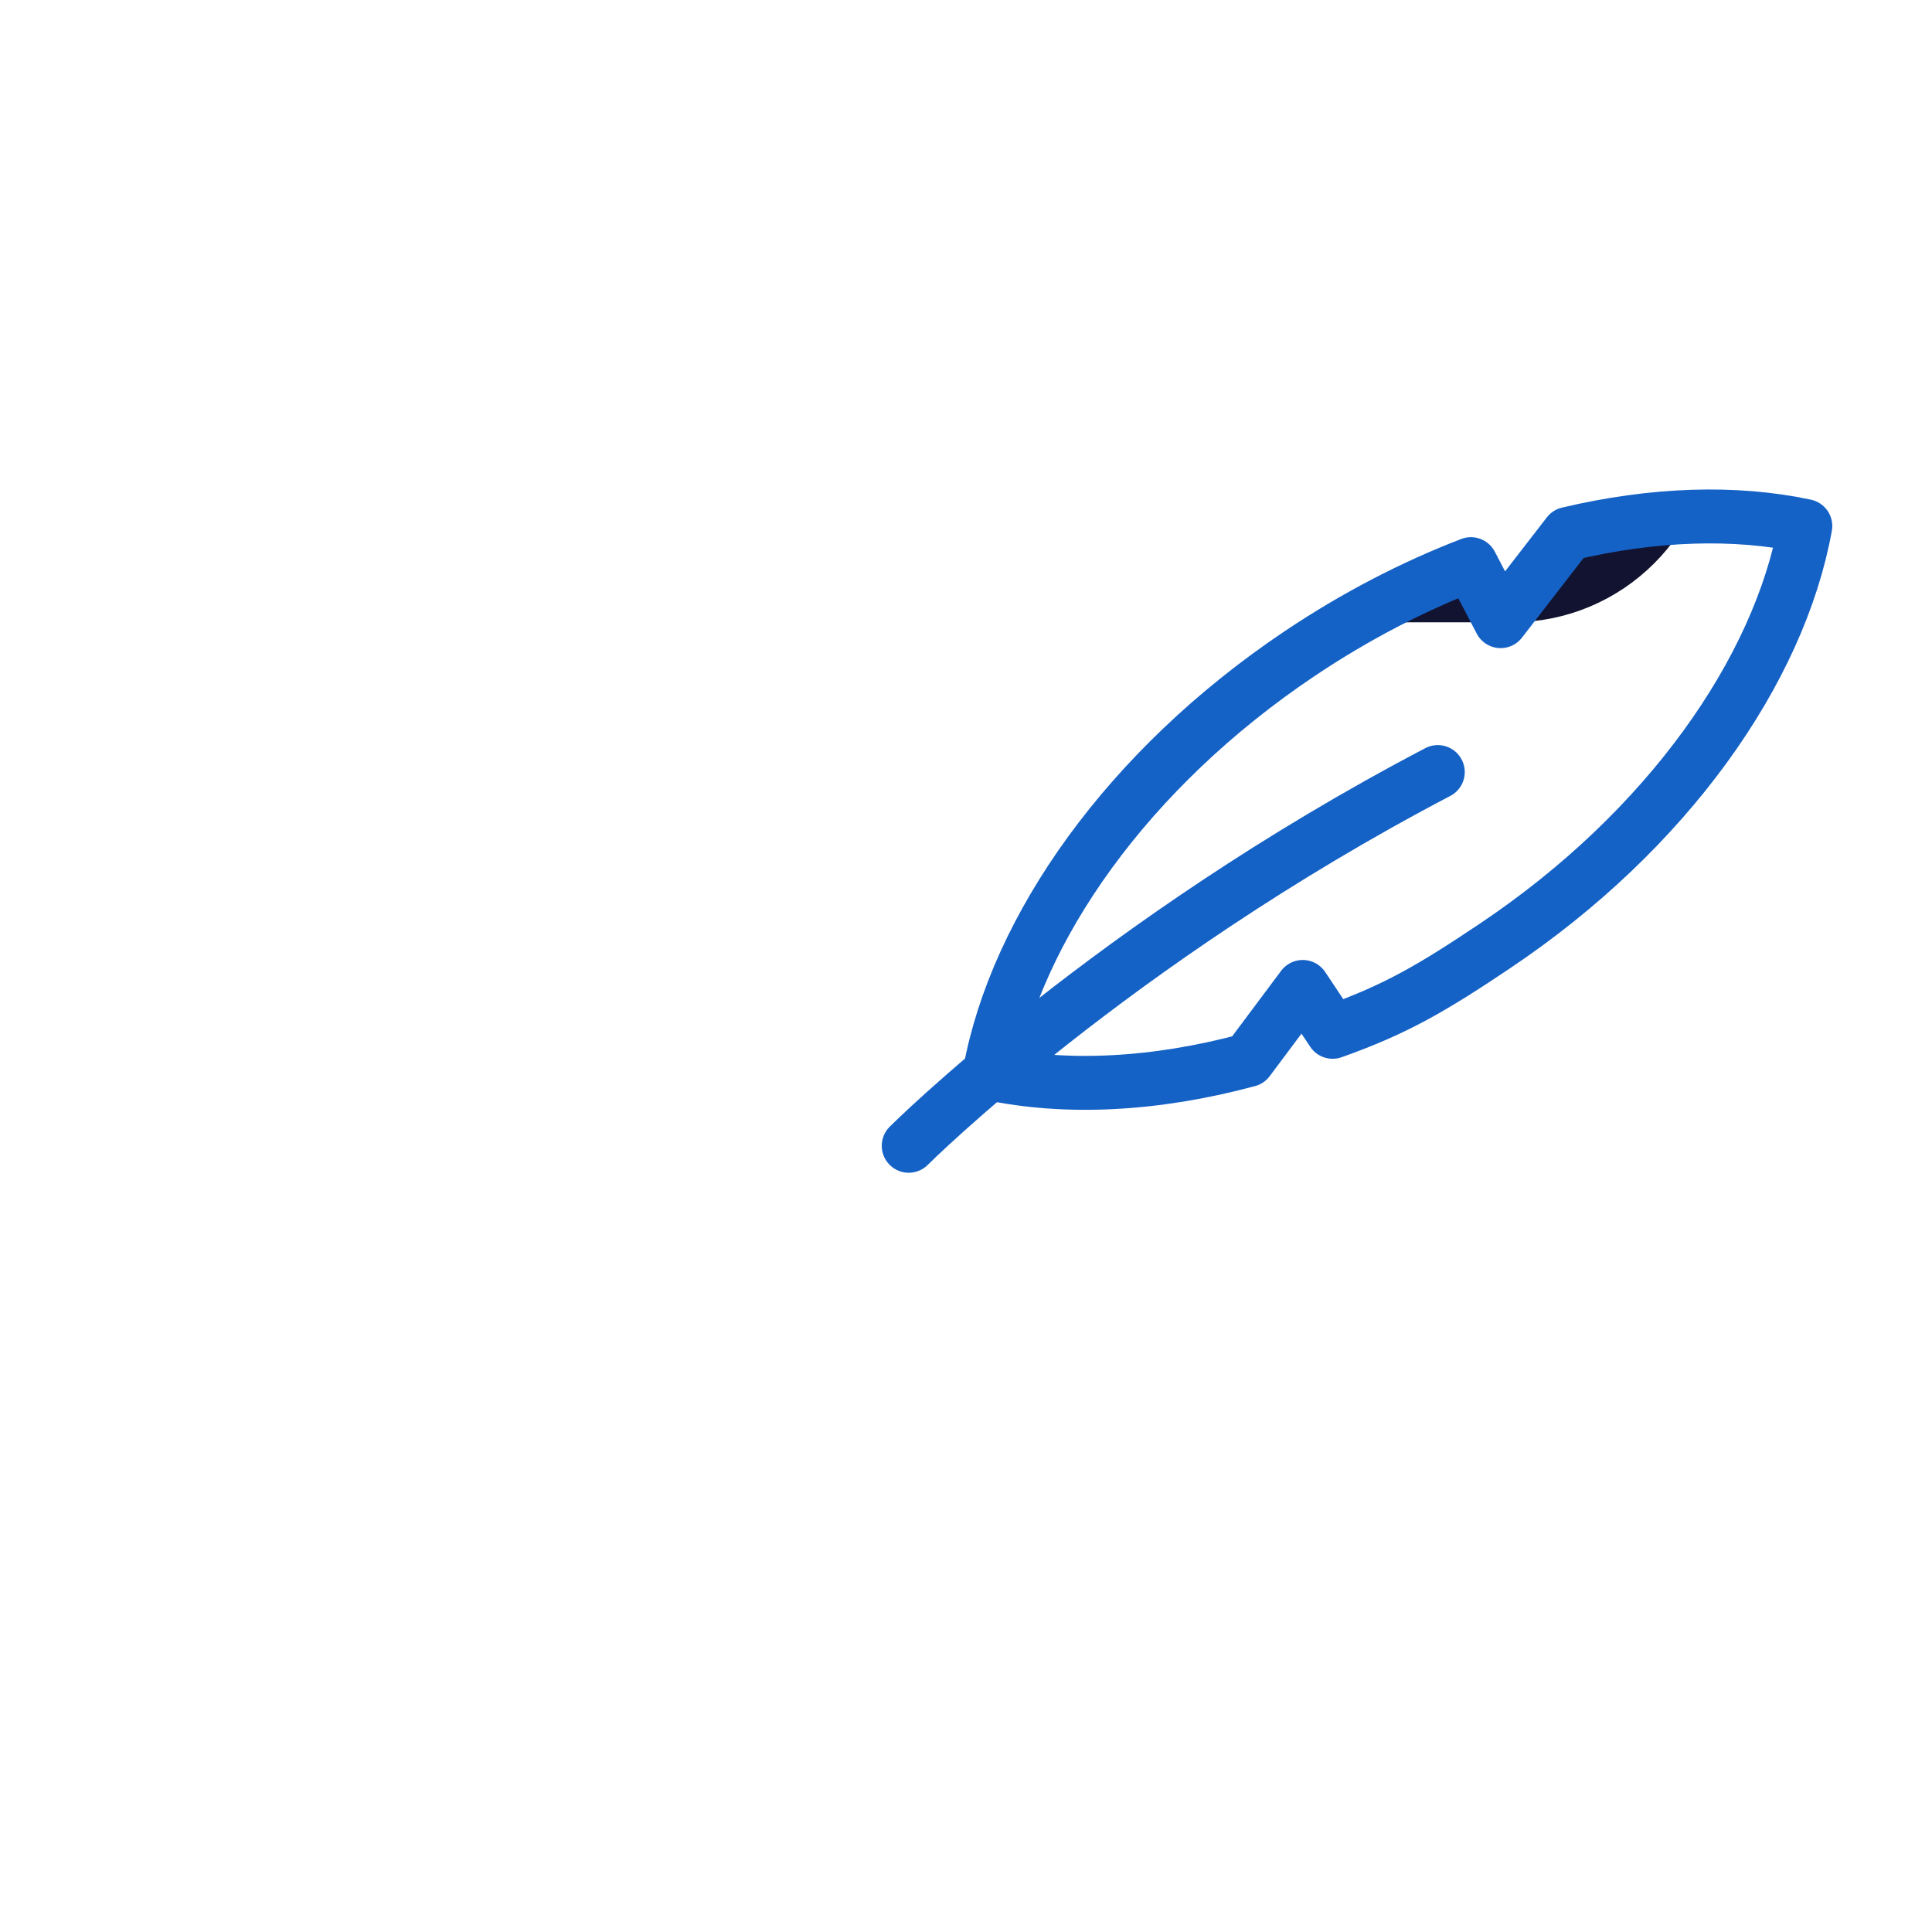 <svg xmlns="http://www.w3.org/2000/svg" xmlns:xlink="http://www.w3.org/1999/xlink" viewBox="0 0 430 430" width="430" height="430" preserveAspectRatio="xMidYMid meet" style="width: 100%; height: 100%; transform: translate3d(0px, 0px, 0px); content-visibility: visible;"><defs><clipPath id="__lottie_element_59"><rect width="430" height="430" x="0" y="0"/></clipPath><clipPath id="__lottie_element_61"><path d="M0,0 L430,0 L430,430 L0,430z"/></clipPath><clipPath id="__lottie_element_66"><path d="M0,0 L430,0 L430,430 L0,430z"/></clipPath><g id="__lottie_element_69"><g transform="matrix(1,0,0,1,-35,-35)" opacity="1" style="display: block;"><g opacity="1" transform="matrix(1,0,0,1,346.035,212.977)"><path fill="rgb(255,255,255)" fill-opacity="1" d=" M21.797,32.489 C7.913,41.804 -0.175,46.612 -14.433,51.671 C-14.433,51.671 -21.088,41.682 -21.088,41.682 C-21.088,41.682 -33.253,57.957 -33.253,57.957 C-53.9,63.526 -73.786,64.518 -90.77,60.897 C-84.949,28.706 -60.074,-6.81 -21.797,-32.489 C-9.346,-40.842 3.53,-47.489 16.339,-52.42 C16.339,-52.42 22.957,-39.726 22.957,-39.726 C22.957,-39.726 37.987,-59.157 37.987,-59.157 C56.932,-63.651 75.088,-64.241 90.77,-60.897 C84.949,-28.706 60.074,6.81 21.797,32.489z"/></g><g opacity="1" transform="matrix(1,0,0,1,296.129,248.424)"/></g></g><filter id="__lottie_element_76" filterUnits="objectBoundingBox" x="0%" y="0%" width="100%" height="100%"><feComponentTransfer in="SourceGraphic"><feFuncA type="table" tableValues="1.0 0.0"/></feComponentTransfer></filter><mask id="__lottie_element_69_2" mask-type="alpha"><g filter="url(#__lottie_element_76)"><rect width="430" height="430" x="0" y="0" fill="#ffffff" opacity="0"/><use xmlns:ns1="http://www.w3.org/1999/xlink" ns1:href="#__lottie_element_69"/></g></mask><g id="__lottie_element_80"><g transform="matrix(1,0,0,1,-35,-35)" opacity="1" style="display: block;"><path fill="rgb(255,0,0)" fill-opacity="1" d=" M371.49,167.5 C371.49,167.5 155.38,167.5 155.38,167.5 C176.8,167.5 194.18,150.12 194.18,128.69 C194.18,107.26 176.8,89.88 155.38,89.88 C155.38,89.88 371.49,89.88 371.49,89.88 C392.92,89.88 410.3,107.26 410.3,128.69 C410.3,150.12 392.92,167.5 371.49,167.5z M115.16,332.5 C115.16,332.5 328.25,332.5 328.25,332.5 C306.82,332.5 289.44,349.88 289.44,371.31 C289.44,392.74 306.82,410.12 328.25,410.12 C328.25,410.12 115.16,410.12 115.16,410.12 C93.73,410.12 76.35,392.74 76.35,371.31 C76.35,349.88 93.73,332.5 115.16,332.5z"/><g opacity="1" transform="matrix(1,0,0,1,0,0)"><g opacity="1" transform="matrix(1,0,0,1,282.84,128.691)"/></g><g opacity="1" transform="matrix(1,0,0,1,0,0)"><g opacity="1" transform="matrix(1,0,0,1,224.125,351.905)"/><g opacity="1" transform="matrix(1,0,0,1,203.815,371.306)"/></g></g></g><filter id="__lottie_element_86" filterUnits="objectBoundingBox" x="0%" y="0%" width="100%" height="100%"><feComponentTransfer in="SourceGraphic"><feFuncA type="table" tableValues="1.0 0.0"/></feComponentTransfer></filter><mask id="__lottie_element_80_2" mask-type="alpha"><g filter="url(#__lottie_element_86)"><rect width="430" height="430" x="0" y="0" fill="#ffffff" opacity="0"/><use xmlns:ns2="http://www.w3.org/1999/xlink" ns2:href="#__lottie_element_80"/></g></mask></defs><g clip-path="url(#__lottie_element_59)"><g clip-path="url(#__lottie_element_61)" transform="matrix(1,0,0,1,0,0)" opacity="1" style="display: block;"><g mask="url(#__lottie_element_69_2)" style="display: block;"><g clip-path="url(#__lottie_element_66)" transform="matrix(1,0,0,1,0,0)" opacity="1"><g mask="url(#__lottie_element_80_2)" style="display: block;"><g transform="matrix(1,0,0,1,-35,-35)" opacity="1"><g opacity="1" transform="matrix(1,0,0,1,269.912,209.97)"><path stroke-linecap="round" stroke-linejoin="round" fill-opacity="0" class="primary" stroke="rgb(18,19,49)" stroke-opacity="1" stroke-width="12" d=" M-20.118,0 C-20.118,0 20.118,0 20.118,0"/></g><g opacity="1" transform="matrix(1,0,0,1,196.676,209.97)"><path stroke-linecap="round" stroke-linejoin="round" fill-opacity="0" class="primary" stroke="rgb(18,19,49)" stroke-opacity="1" stroke-width="12" d=" M-26.735,0 C-26.735,0 26.735,0 26.735,0"/></g><g opacity="1" transform="matrix(1,0,0,1,229.985,250)"><path stroke-linecap="round" stroke-linejoin="round" fill-opacity="0" class="primary" stroke="rgb(18,19,49)" stroke-opacity="1" stroke-width="12" d=" M-60.045,0 C-60.045,0 60.045,0 60.045,0"/></g><g opacity="1" transform="matrix(1,0,0,1,203.595,290.019)"><path stroke-linecap="round" stroke-linejoin="round" fill-opacity="0" class="primary" stroke="rgb(18,19,49)" stroke-opacity="1" stroke-width="12" d=" M-33.655,0.003 C-33.655,0.003 33.655,-0.003 33.655,-0.003"/></g><g opacity="1" transform="matrix(1,0,0,1,243.327,211.188)"><path stroke-linecap="round" stroke-linejoin="round" fill-opacity="0" class="primary" stroke="rgb(18,19,49)" stroke-opacity="1" stroke-width="12" d=" M-126.761,121.307 C-126.761,121.307 -126.761,-82.497 -126.761,-82.497 C-126.761,-103.927 -109.381,-121.307 -87.951,-121.307 M126.525,-64.218 C126.525,-64.218 126.763,160.117 126.763,160.117 C126.763,181.547 109.383,198.927 87.953,198.927"/></g></g></g><g transform="matrix(1,0,0,1,-35,-35)" opacity="1" style="display: block;"><g opacity="1" transform="matrix(1,0,0,1,0,0)"><g opacity="1" transform="matrix(1,0,0,1,282.84,128.691)"><path stroke-linecap="round" stroke-linejoin="round" fill-opacity="0" class="primary" stroke="rgb(18,19,49)" stroke-opacity="1" stroke-width="12" d=" M88.655,38.81 C88.655,38.81 -127.465,38.81 -127.465,38.81 C-106.035,38.81 -88.655,21.43 -88.655,0 C-88.655,-21.43 -106.035,-38.81 -127.465,-38.81 C-127.465,-38.81 88.655,-38.81 88.655,-38.81 C110.085,-38.81 127.465,-21.43 127.465,0 C127.465,21.43 110.085,38.81 88.655,38.81z"/></g></g><g opacity="1" transform="matrix(1,0,0,1,0,0)"><g opacity="1" transform="matrix(1,0,0,1,224.125,351.905)"><path stroke-linecap="round" stroke-linejoin="round" fill-opacity="0" class="primary" stroke="rgb(18,19,49)" stroke-opacity="1" stroke-width="12" d="M0 0"/></g><g opacity="1" transform="matrix(1,0,0,1,203.815,371.306)"><path stroke-linecap="round" stroke-linejoin="round" fill-opacity="0" class="primary" stroke="rgb(18,19,49)" stroke-opacity="1" stroke-width="12" d=" M-88.655,-38.81 C-88.655,-38.81 124.434,-38.81 124.434,-38.81 C103.004,-38.81 85.624,-21.43 85.624,0 C85.624,21.43 103.004,38.81 124.434,38.81 C124.434,38.81 -88.655,38.81 -88.655,38.81 C-110.085,38.81 -127.465,21.43 -127.465,0 C-127.465,-21.43 -110.085,-38.81 -88.655,-38.81z"/></g></g></g></g></g><g transform="matrix(1,0,0,1,-35,-35)" opacity="1" style="display: block;"><g opacity="1" transform="matrix(1,0,0,1,346.035,212.977)"><path stroke-linecap="round" stroke-linejoin="round" fill-opacity="0" class="secondary" stroke="rgb(21,98,198)" stroke-opacity="1" stroke-width="12" d=" M21.797,32.489 C7.913,41.804 -0.175,46.612 -14.433,51.671 C-14.433,51.671 -21.088,41.682 -21.088,41.682 C-21.088,41.682 -33.253,57.957 -33.253,57.957 C-53.9,63.526 -73.786,64.518 -90.77,60.897 C-84.949,28.706 -60.074,-6.81 -21.797,-32.489 C-9.346,-40.842 3.53,-47.489 16.339,-52.42 C16.339,-52.42 22.957,-39.726 22.957,-39.726 C22.957,-39.726 37.987,-59.157 37.987,-59.157 C56.932,-63.651 75.088,-64.241 90.77,-60.897 C84.949,-28.706 60.074,6.81 21.797,32.489z"/></g><g opacity="1" transform="matrix(1,0,0,1,296.129,248.424)"><path stroke-linecap="round" stroke-linejoin="round" fill-opacity="0" class="secondary" stroke="rgb(21,98,198)" stroke-opacity="1" stroke-width="12" d=" M-58.878,41.592 C-58.878,41.592 -13.504,-3.683 58.878,-41.592"/></g></g></g></g></svg>